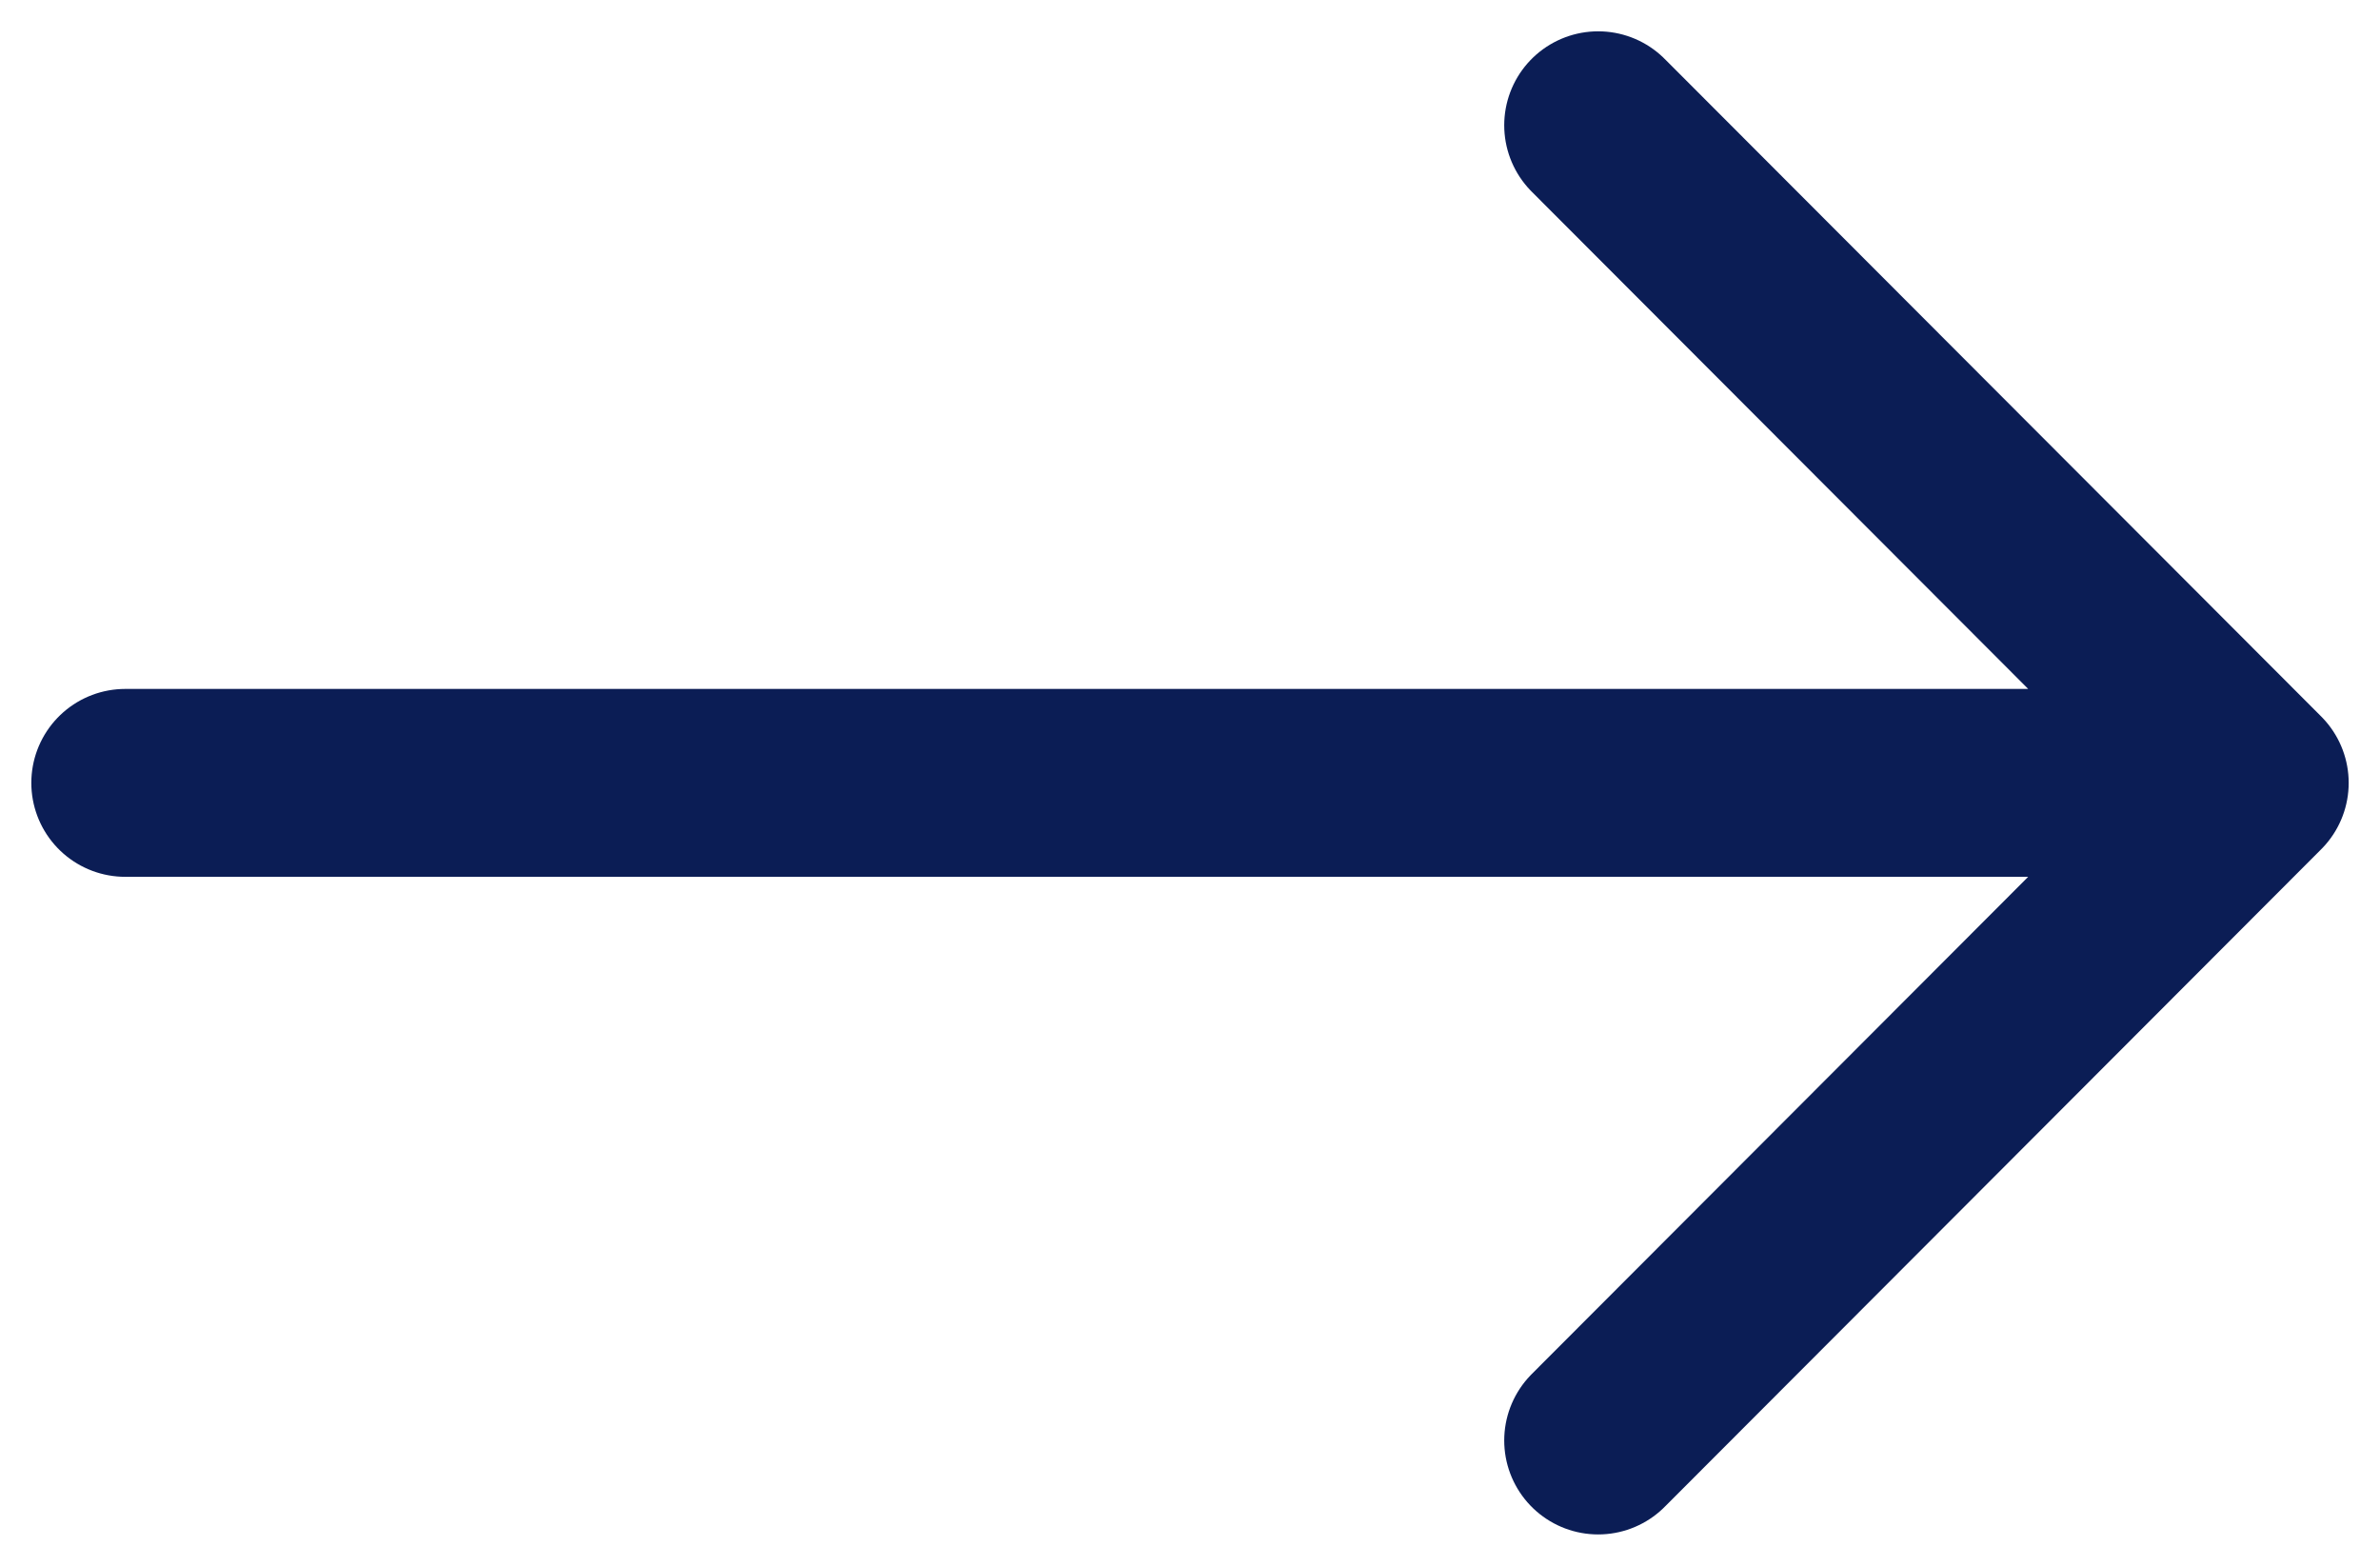 <?xml version="1.0" encoding="UTF-8"?> <svg xmlns="http://www.w3.org/2000/svg" width="38" height="25" viewBox="0 0 38 25" fill="none"> <path d="M2 12.5H36M36 12.5L25.517 2M36 12.5L25.517 23" stroke="#0B1D55" stroke-width="3" stroke-linecap="round" stroke-linejoin="round"></path> </svg> 